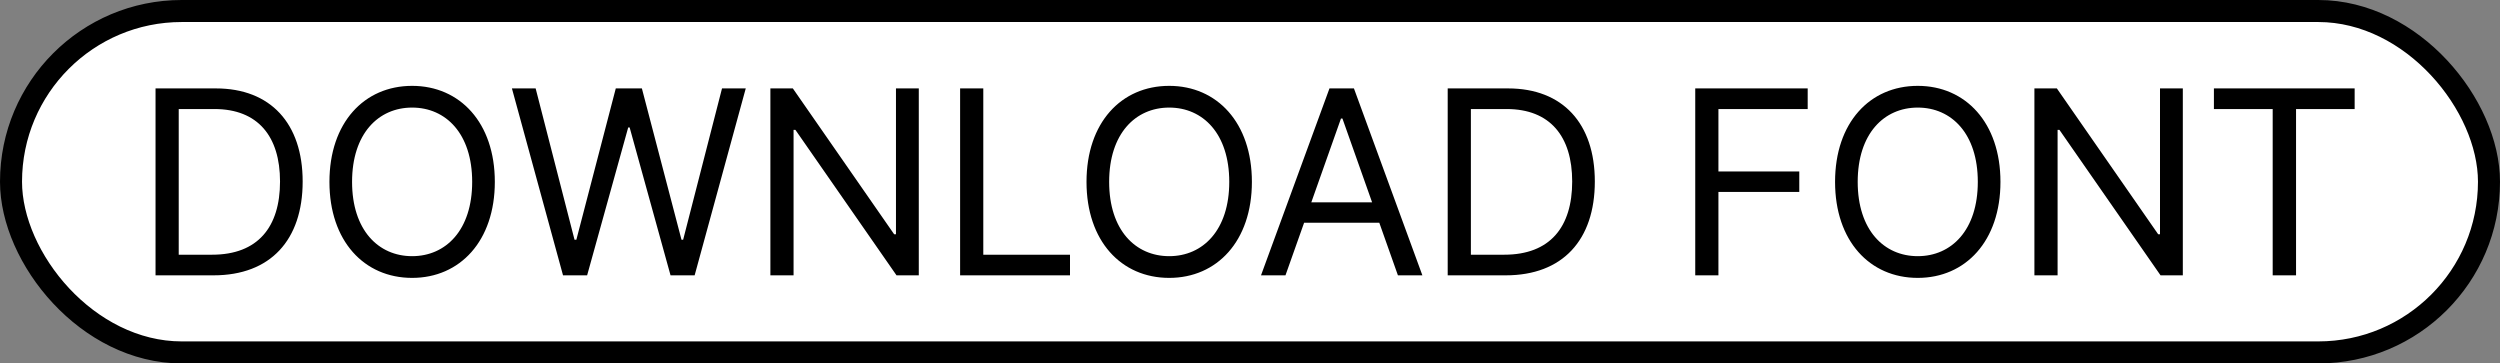 <svg width="227" height="33" viewBox="0 0 227 33" fill="none" xmlns="http://www.w3.org/2000/svg">
<rect x="0" y="0" width="227" height="33" fill="#808080" stroke="none"/>
<rect x="1" y="1" width="225" height="31" rx="15.5" fill="white"/>
<path d="M19.394 25C24.565 25 27.482 21.785 27.482 16.481C27.482 11.21 24.565 8.028 19.609 8.028H14.123V25H19.394ZM16.228 23.127V9.901H19.477C23.421 9.901 25.427 12.387 25.427 16.481C25.427 20.608 23.421 23.127 19.261 23.127H16.228ZM44.93 16.514C44.93 11.144 41.764 7.796 37.421 7.796C33.062 7.796 29.913 11.144 29.913 16.514C29.913 21.884 33.062 25.232 37.421 25.232C41.764 25.232 44.93 21.884 44.93 16.514ZM31.968 16.514C31.968 12.138 34.355 9.768 37.421 9.768C40.488 9.768 42.874 12.138 42.874 16.514C42.874 20.89 40.488 23.26 37.421 23.26C34.355 23.26 31.968 20.89 31.968 16.514ZM51.123 25H53.311L57.04 11.575H57.172L60.885 25H63.073L67.714 8.028H65.559L62.029 21.768H61.88L58.283 8.028H55.913L52.333 21.768H52.167L48.636 8.028H46.482L51.123 25ZM83.426 8.028H81.354V21.271H81.189L71.99 8.028H69.951V25H72.056V11.79H72.222L81.404 25H83.426V8.028ZM87.178 25H97.156V23.127H89.283V8.028H87.178V25ZM113.672 16.514C113.672 11.144 110.506 7.796 106.164 7.796C101.804 7.796 98.655 11.144 98.655 16.514C98.655 21.884 101.804 25.232 106.164 25.232C110.506 25.232 113.672 21.884 113.672 16.514ZM100.711 16.514C100.711 12.138 103.097 9.768 106.164 9.768C109.23 9.768 111.617 12.138 111.617 16.514C111.617 20.89 109.23 23.26 106.164 23.26C103.097 23.26 100.711 20.89 100.711 16.514ZM116.721 25L118.412 20.227H125.241L126.931 25H129.152L122.937 8.028H120.716L114.5 25H116.721ZM119.067 18.37L121.76 10.762H121.893L124.586 18.37H119.067ZM136.722 25C141.893 25 144.81 21.785 144.81 16.481C144.81 11.21 141.893 8.028 136.937 8.028H131.451V25H136.722ZM133.556 23.127V9.901H136.805C140.749 9.901 142.755 12.387 142.755 16.481C142.755 20.608 140.749 23.127 136.589 23.127H133.556ZM153.928 25H156.033V17.425H163.375V15.569H156.033V9.901H164.138V8.028H153.928V25ZM181.641 16.514C181.641 11.144 178.475 7.796 174.132 7.796C169.773 7.796 166.624 11.144 166.624 16.514C166.624 21.884 169.773 25.232 174.132 25.232C178.475 25.232 181.641 21.884 181.641 16.514ZM168.679 16.514C168.679 12.138 171.066 9.768 174.132 9.768C177.199 9.768 179.585 12.138 179.585 16.514C179.585 20.89 177.199 23.26 174.132 23.26C171.066 23.26 168.679 20.89 168.679 16.514ZM198.2 8.028H196.128V21.271H195.962L186.763 8.028H184.724V25H186.829V11.79H186.995L196.178 25H198.2V8.028ZM201.023 9.901H206.36V25H208.481V9.901H213.802V8.028H201.023V9.901Z" fill="black"/>
<rect x="1" y="1" width="225" height="31" rx="15.5" stroke="black" stroke-width="2"/>
</svg>
